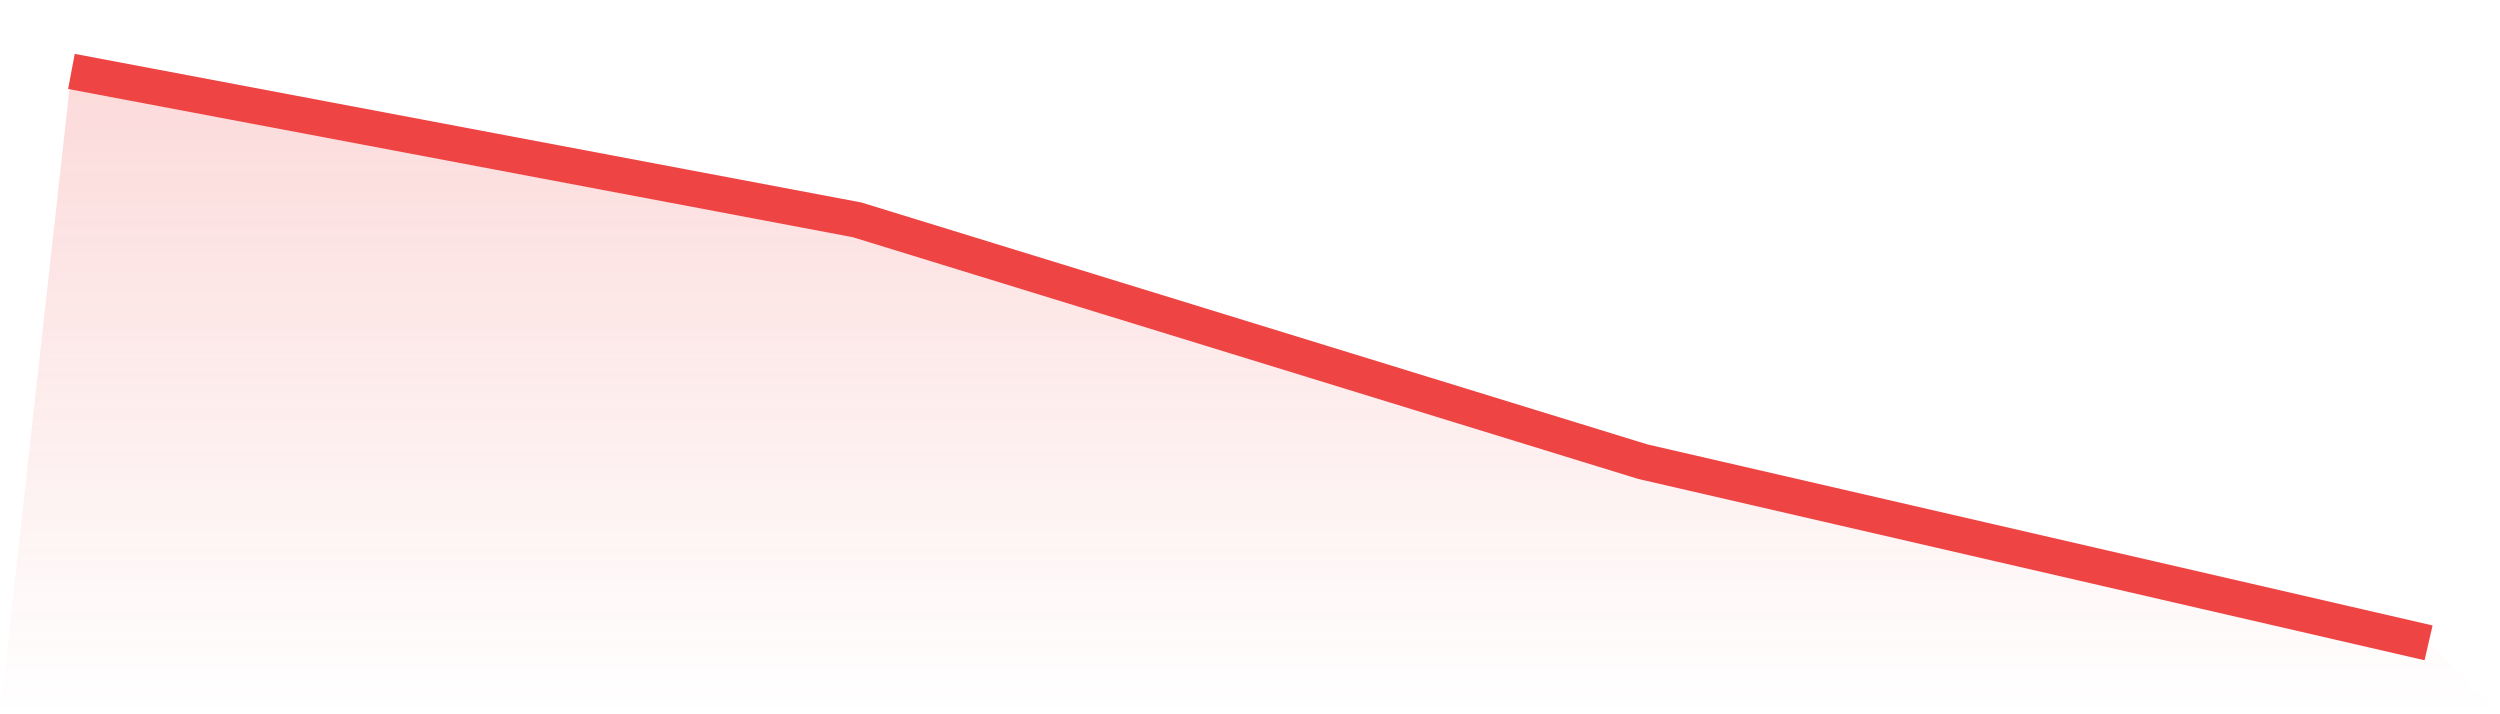 <svg viewBox="0 0 140 40" xmlns="http://www.w3.org/2000/svg">
<defs>
<linearGradient id="gradient" x1="0" x2="0" y1="0" y2="1">
<stop offset="0%" stop-color="#ef4444" stop-opacity="0.2"/>
<stop offset="100%" stop-color="#ef4444" stop-opacity="0"/>
</linearGradient>
</defs>
<path d="M4,4 L4,4 L48,12.312 L92,25.854 L136,36 L140,40 L0,40 z" fill="url(#gradient)"/>
<path d="M4,4 L4,4 L48,12.312 L92,25.854 L136,36" fill="none" stroke="#ef4444" stroke-width="2"/>
</svg>